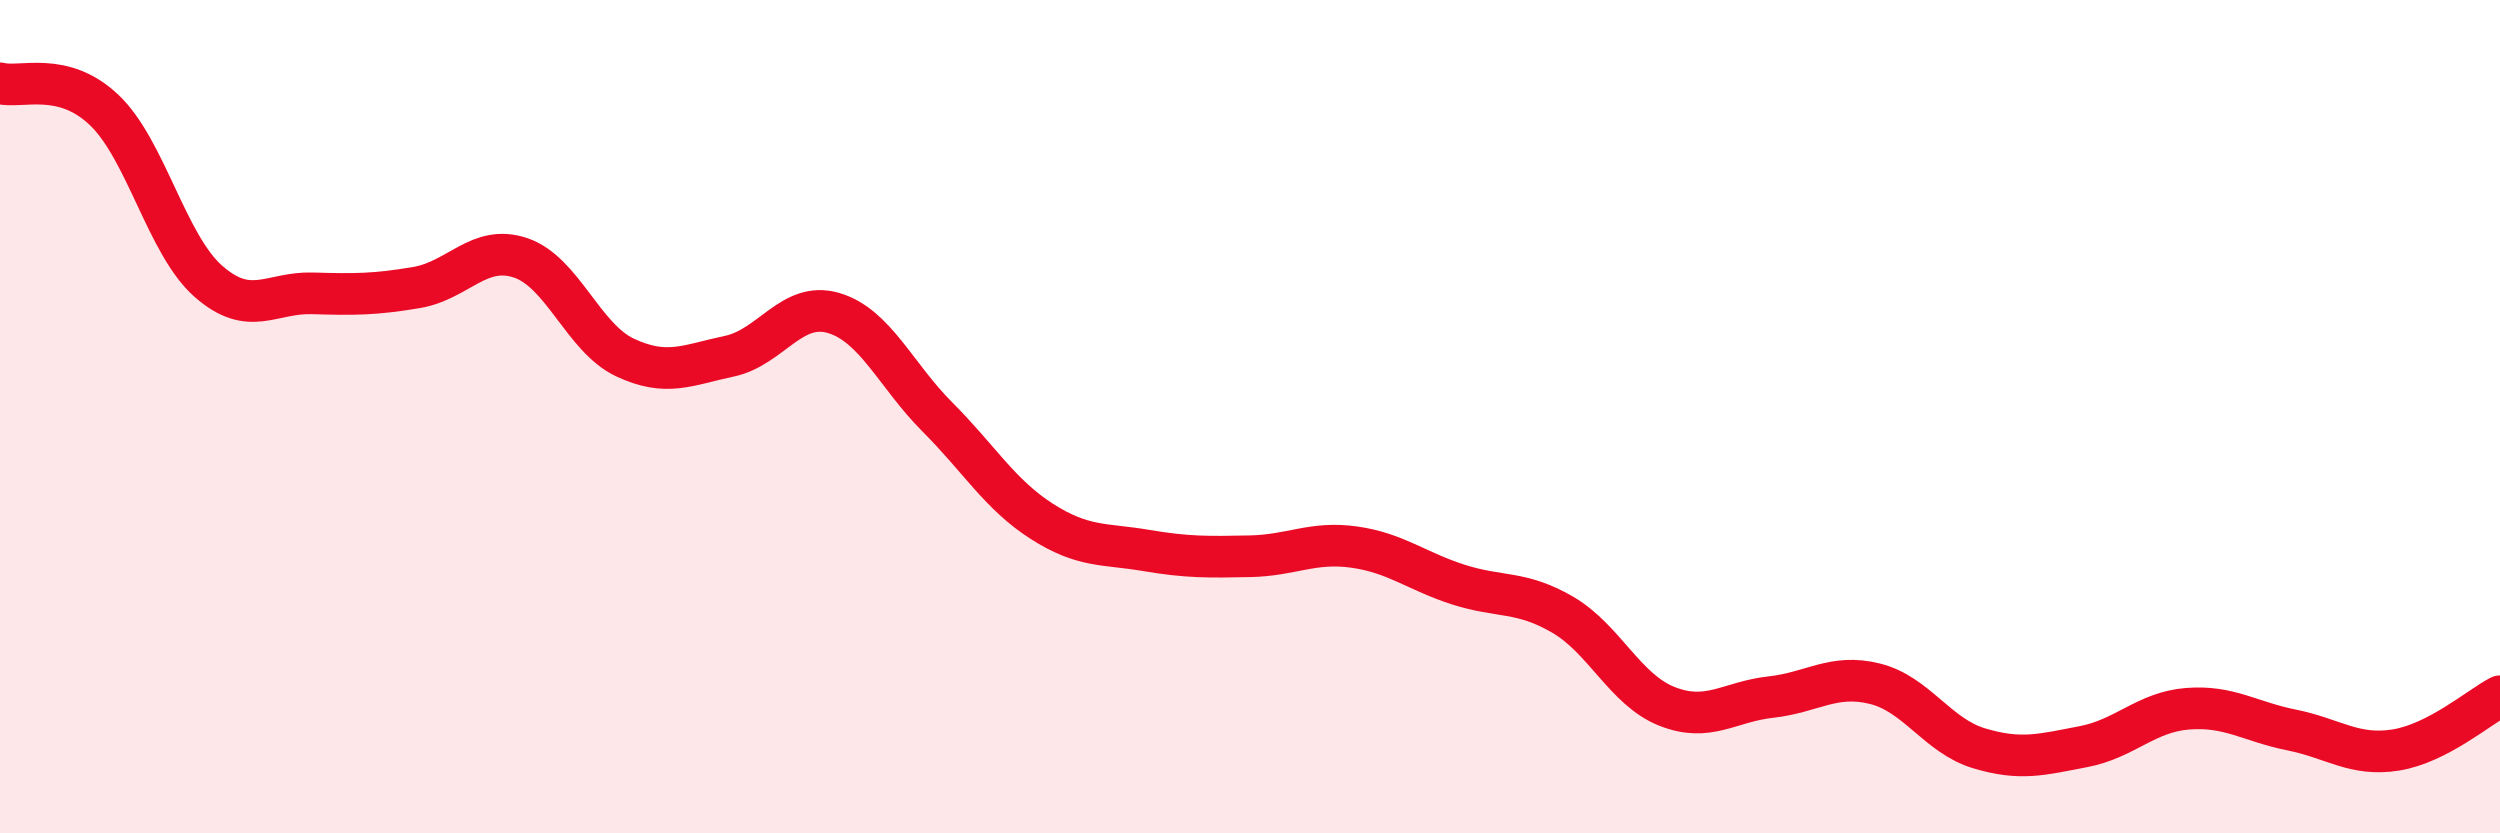 
    <svg width="60" height="20" viewBox="0 0 60 20" xmlns="http://www.w3.org/2000/svg">
      <path
        d="M 0,2 C 0.5,2.13 1.5,1.69 2.5,2.64 C 3.5,3.59 4,5.87 5,6.75 C 6,7.63 6.5,7.01 7.5,7.04 C 8.5,7.07 9,7.07 10,6.9 C 11,6.73 11.5,5.85 12.5,6.19 C 13.5,6.53 14,8.11 15,8.58 C 16,9.05 16.5,8.76 17.5,8.55 C 18.5,8.34 19,7.22 20,7.51 C 21,7.8 21.5,9.01 22.5,10.01 C 23.5,11.01 24,11.87 25,12.51 C 26,13.15 26.5,13.04 27.5,13.21 C 28.5,13.38 29,13.37 30,13.35 C 31,13.33 31.5,12.99 32.5,13.13 C 33.5,13.27 34,13.71 35,14.03 C 36,14.35 36.5,14.17 37.5,14.75 C 38.5,15.33 39,16.55 40,16.95 C 41,17.35 41.5,16.84 42.5,16.73 C 43.5,16.62 44,16.16 45,16.41 C 46,16.66 46.5,17.66 47.5,17.96 C 48.5,18.26 49,18.11 50,17.92 C 51,17.73 51.5,17.09 52.5,17.01 C 53.5,16.93 54,17.32 55,17.52 C 56,17.72 56.5,18.16 57.5,18 C 58.5,17.84 59.5,16.97 60,16.71L60 20L0 20Z"
        fill="#EB0A25"
        opacity="0.1"
        stroke-linecap="round"
        stroke-linejoin="round"
      />
      <path
        d="M 0,2 C 0.5,2.13 1.5,1.69 2.5,2.64 C 3.5,3.59 4,5.87 5,6.75 C 6,7.63 6.5,7.01 7.5,7.04 C 8.5,7.07 9,7.07 10,6.9 C 11,6.73 11.5,5.85 12.5,6.19 C 13.5,6.53 14,8.11 15,8.58 C 16,9.05 16.5,8.76 17.5,8.55 C 18.5,8.34 19,7.22 20,7.51 C 21,7.8 21.5,9.01 22.5,10.01 C 23.5,11.01 24,11.87 25,12.51 C 26,13.15 26.5,13.04 27.5,13.21 C 28.5,13.38 29,13.37 30,13.35 C 31,13.33 31.5,12.99 32.5,13.13 C 33.5,13.27 34,13.71 35,14.03 C 36,14.35 36.5,14.17 37.5,14.75 C 38.5,15.33 39,16.55 40,16.95 C 41,17.35 41.5,16.84 42.5,16.73 C 43.5,16.62 44,16.16 45,16.41 C 46,16.66 46.5,17.66 47.5,17.96 C 48.5,18.26 49,18.11 50,17.92 C 51,17.73 51.5,17.09 52.5,17.01 C 53.5,16.93 54,17.32 55,17.52 C 56,17.72 56.5,18.16 57.5,18 C 58.5,17.84 59.5,16.97 60,16.71"
        stroke="#EB0A25"
        stroke-width="1"
        fill="none"
        stroke-linecap="round"
        stroke-linejoin="round"
      />
    </svg>
  